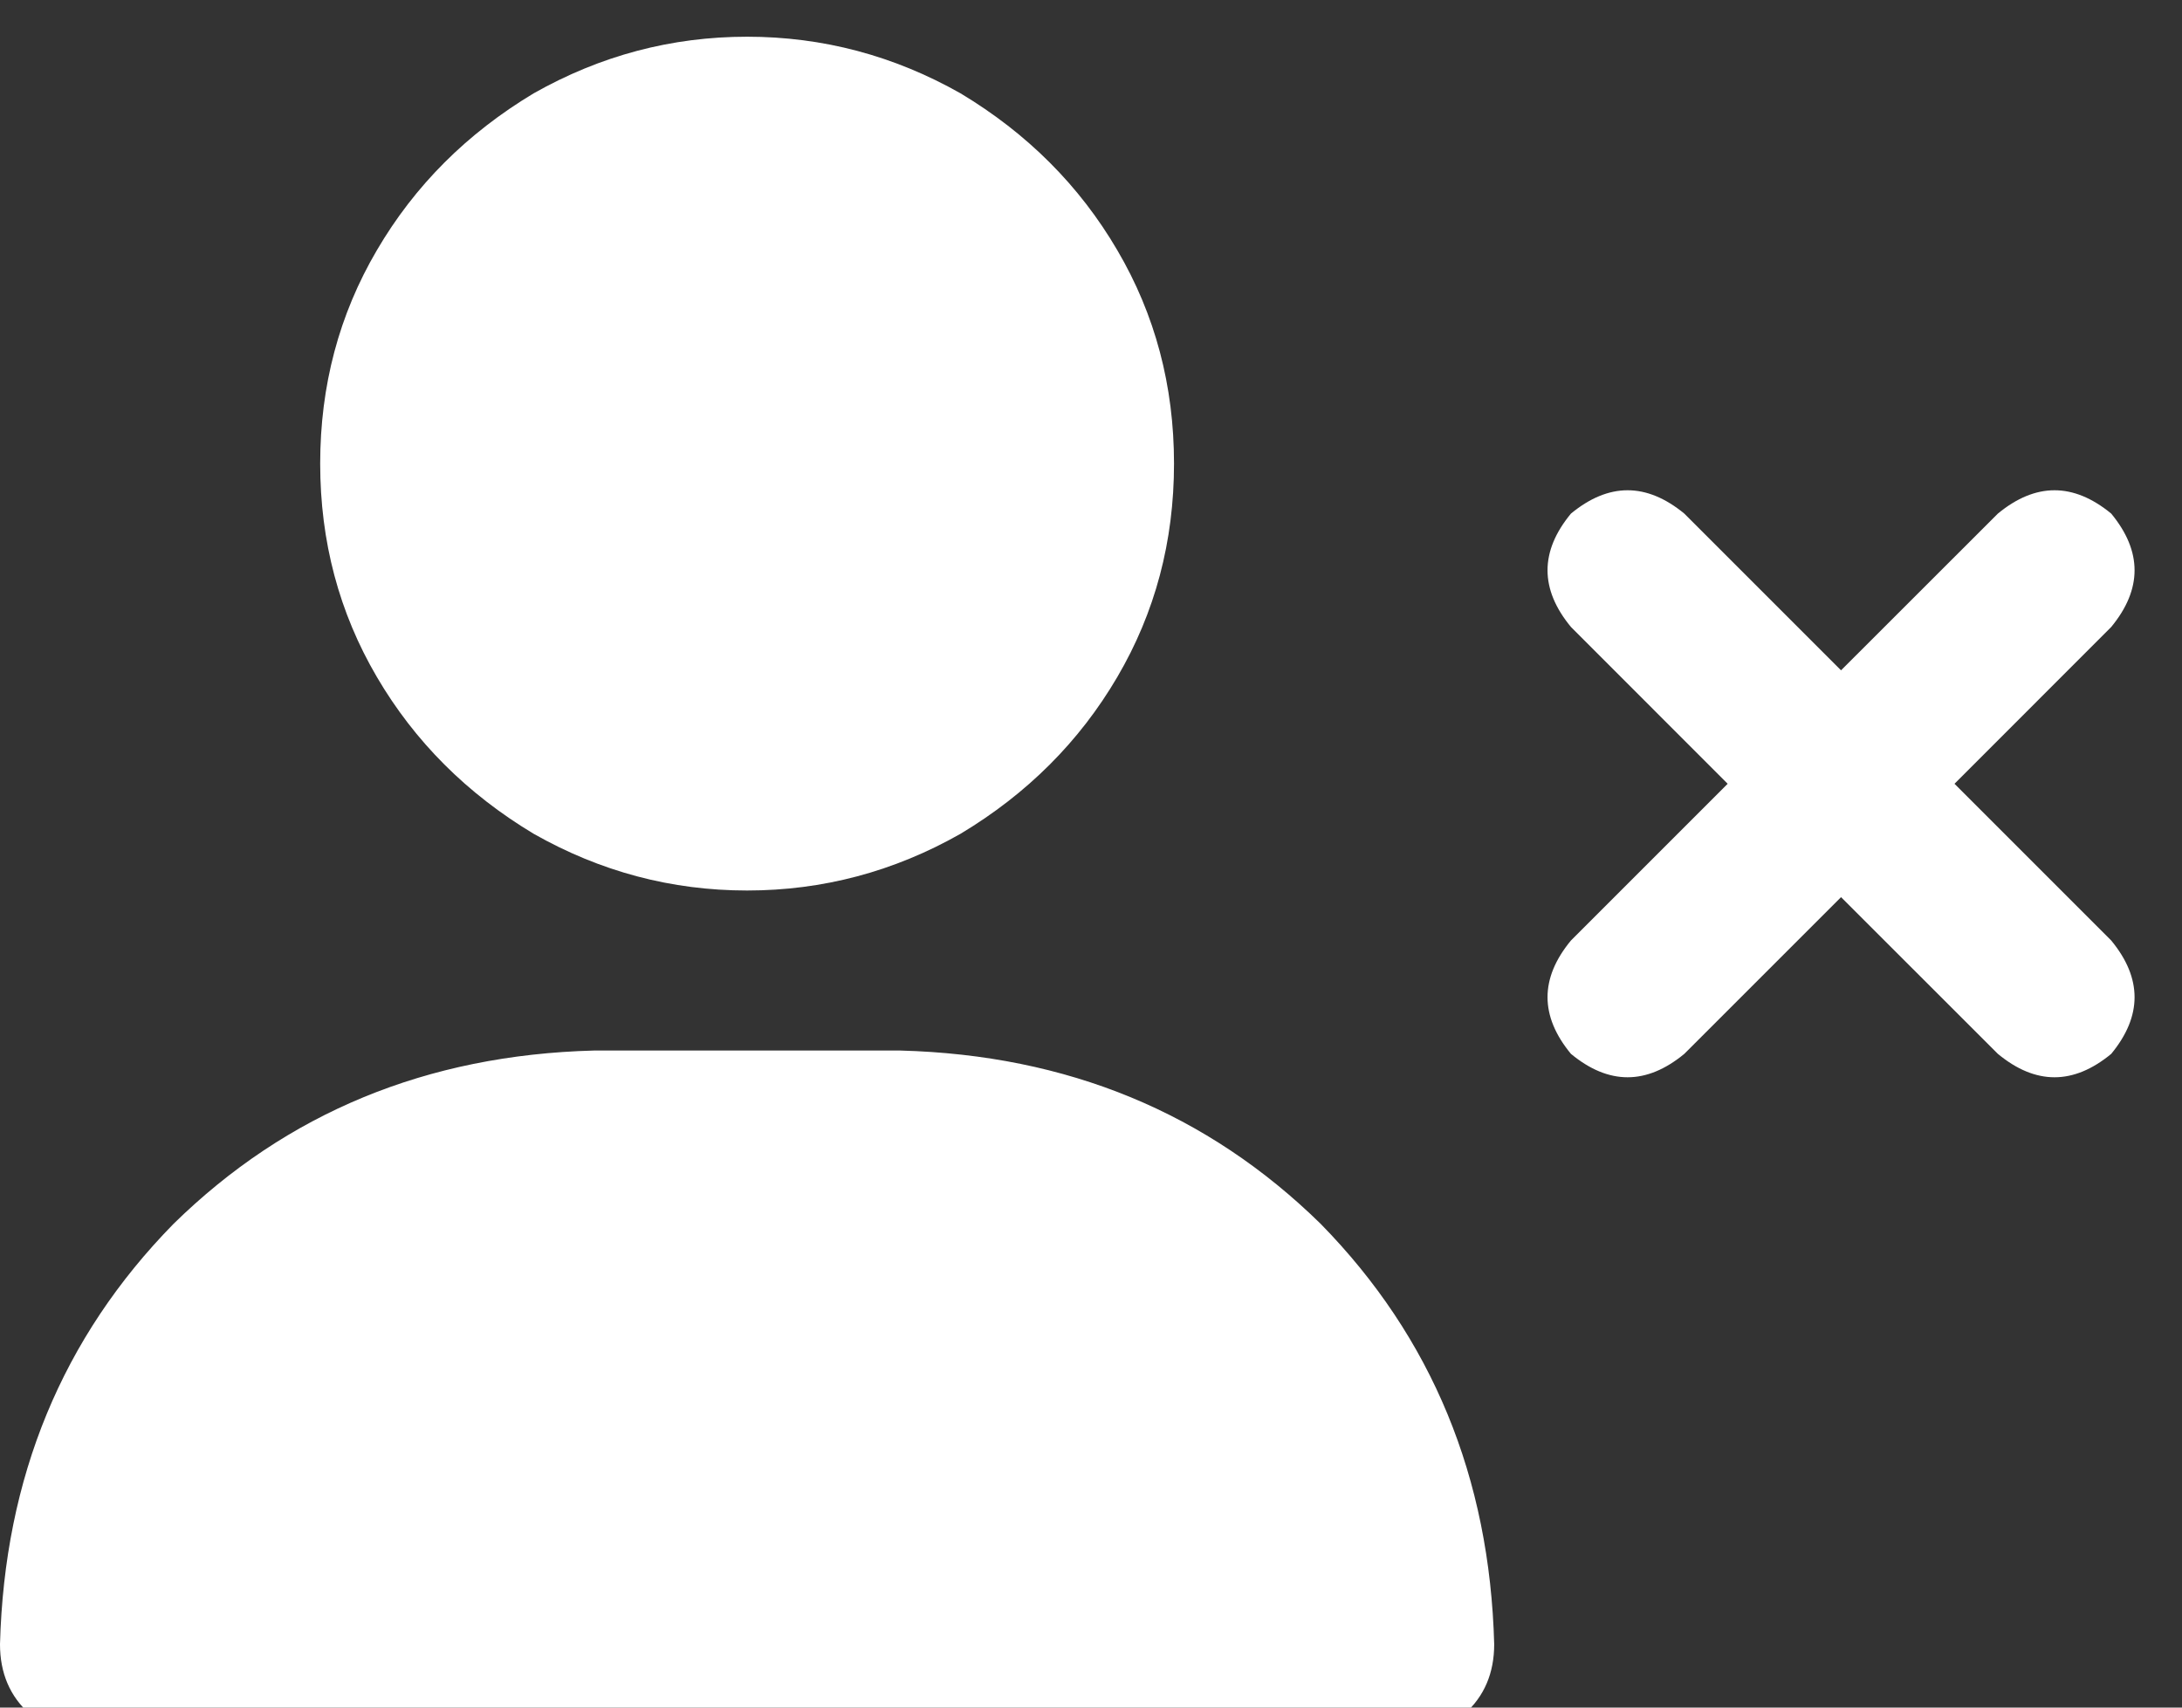 <svg width="23" height="18" viewBox="0 0 23 18" fill="none" xmlns="http://www.w3.org/2000/svg">
<rect x="0" y="0" width="23" height="18" fill="#333333" stroke="none"/>
<g clip-path="url(#clip0_347_791)">
<path d="M3.375 4.887C3.375 4.066 3.574 3.316 3.973 2.637C4.371 1.957 4.922 1.406 5.625 0.984C6.328 0.586 7.078 0.387 7.875 0.387C8.672 0.387 9.422 0.586 10.125 0.984C10.828 1.406 11.379 1.957 11.777 2.637C12.176 3.316 12.375 4.066 12.375 4.887C12.375 5.707 12.176 6.457 11.777 7.137C11.379 7.816 10.828 8.367 10.125 8.789C9.422 9.188 8.672 9.387 7.875 9.387C7.078 9.387 6.328 9.188 5.625 8.789C4.922 8.367 4.371 7.816 3.973 7.137C3.574 6.457 3.375 5.707 3.375 4.887ZM0 17.332C0.047 15.574 0.656 14.098 1.828 12.902C3.023 11.73 4.5 11.121 6.258 11.074H9.492C11.25 11.121 12.727 11.73 13.922 12.902C15.094 14.098 15.703 15.574 15.75 17.332C15.75 17.637 15.645 17.883 15.434 18.07C15.246 18.281 15 18.387 14.695 18.387H1.055C0.75 18.387 0.504 18.281 0.316 18.07C0.105 17.883 0 17.637 0 17.332ZM16.559 5.414C16.957 5.086 17.355 5.086 17.754 5.414L19.406 7.066L21.059 5.414C21.457 5.086 21.855 5.086 22.254 5.414C22.582 5.812 22.582 6.211 22.254 6.609L20.602 8.262L22.254 9.914C22.582 10.312 22.582 10.711 22.254 11.109C21.855 11.438 21.457 11.438 21.059 11.109L19.406 9.457L17.754 11.109C17.355 11.438 16.957 11.438 16.559 11.109C16.23 10.711 16.23 10.312 16.559 9.914L18.211 8.262L16.559 6.609C16.23 6.211 16.23 5.812 16.559 5.414Z" fill="white"/>
</g>
<defs>
<clipPath id="clip0_347_791">
<rect width="22.5" height="18" fill="white"/>
</clipPath>
</defs>
</svg>
